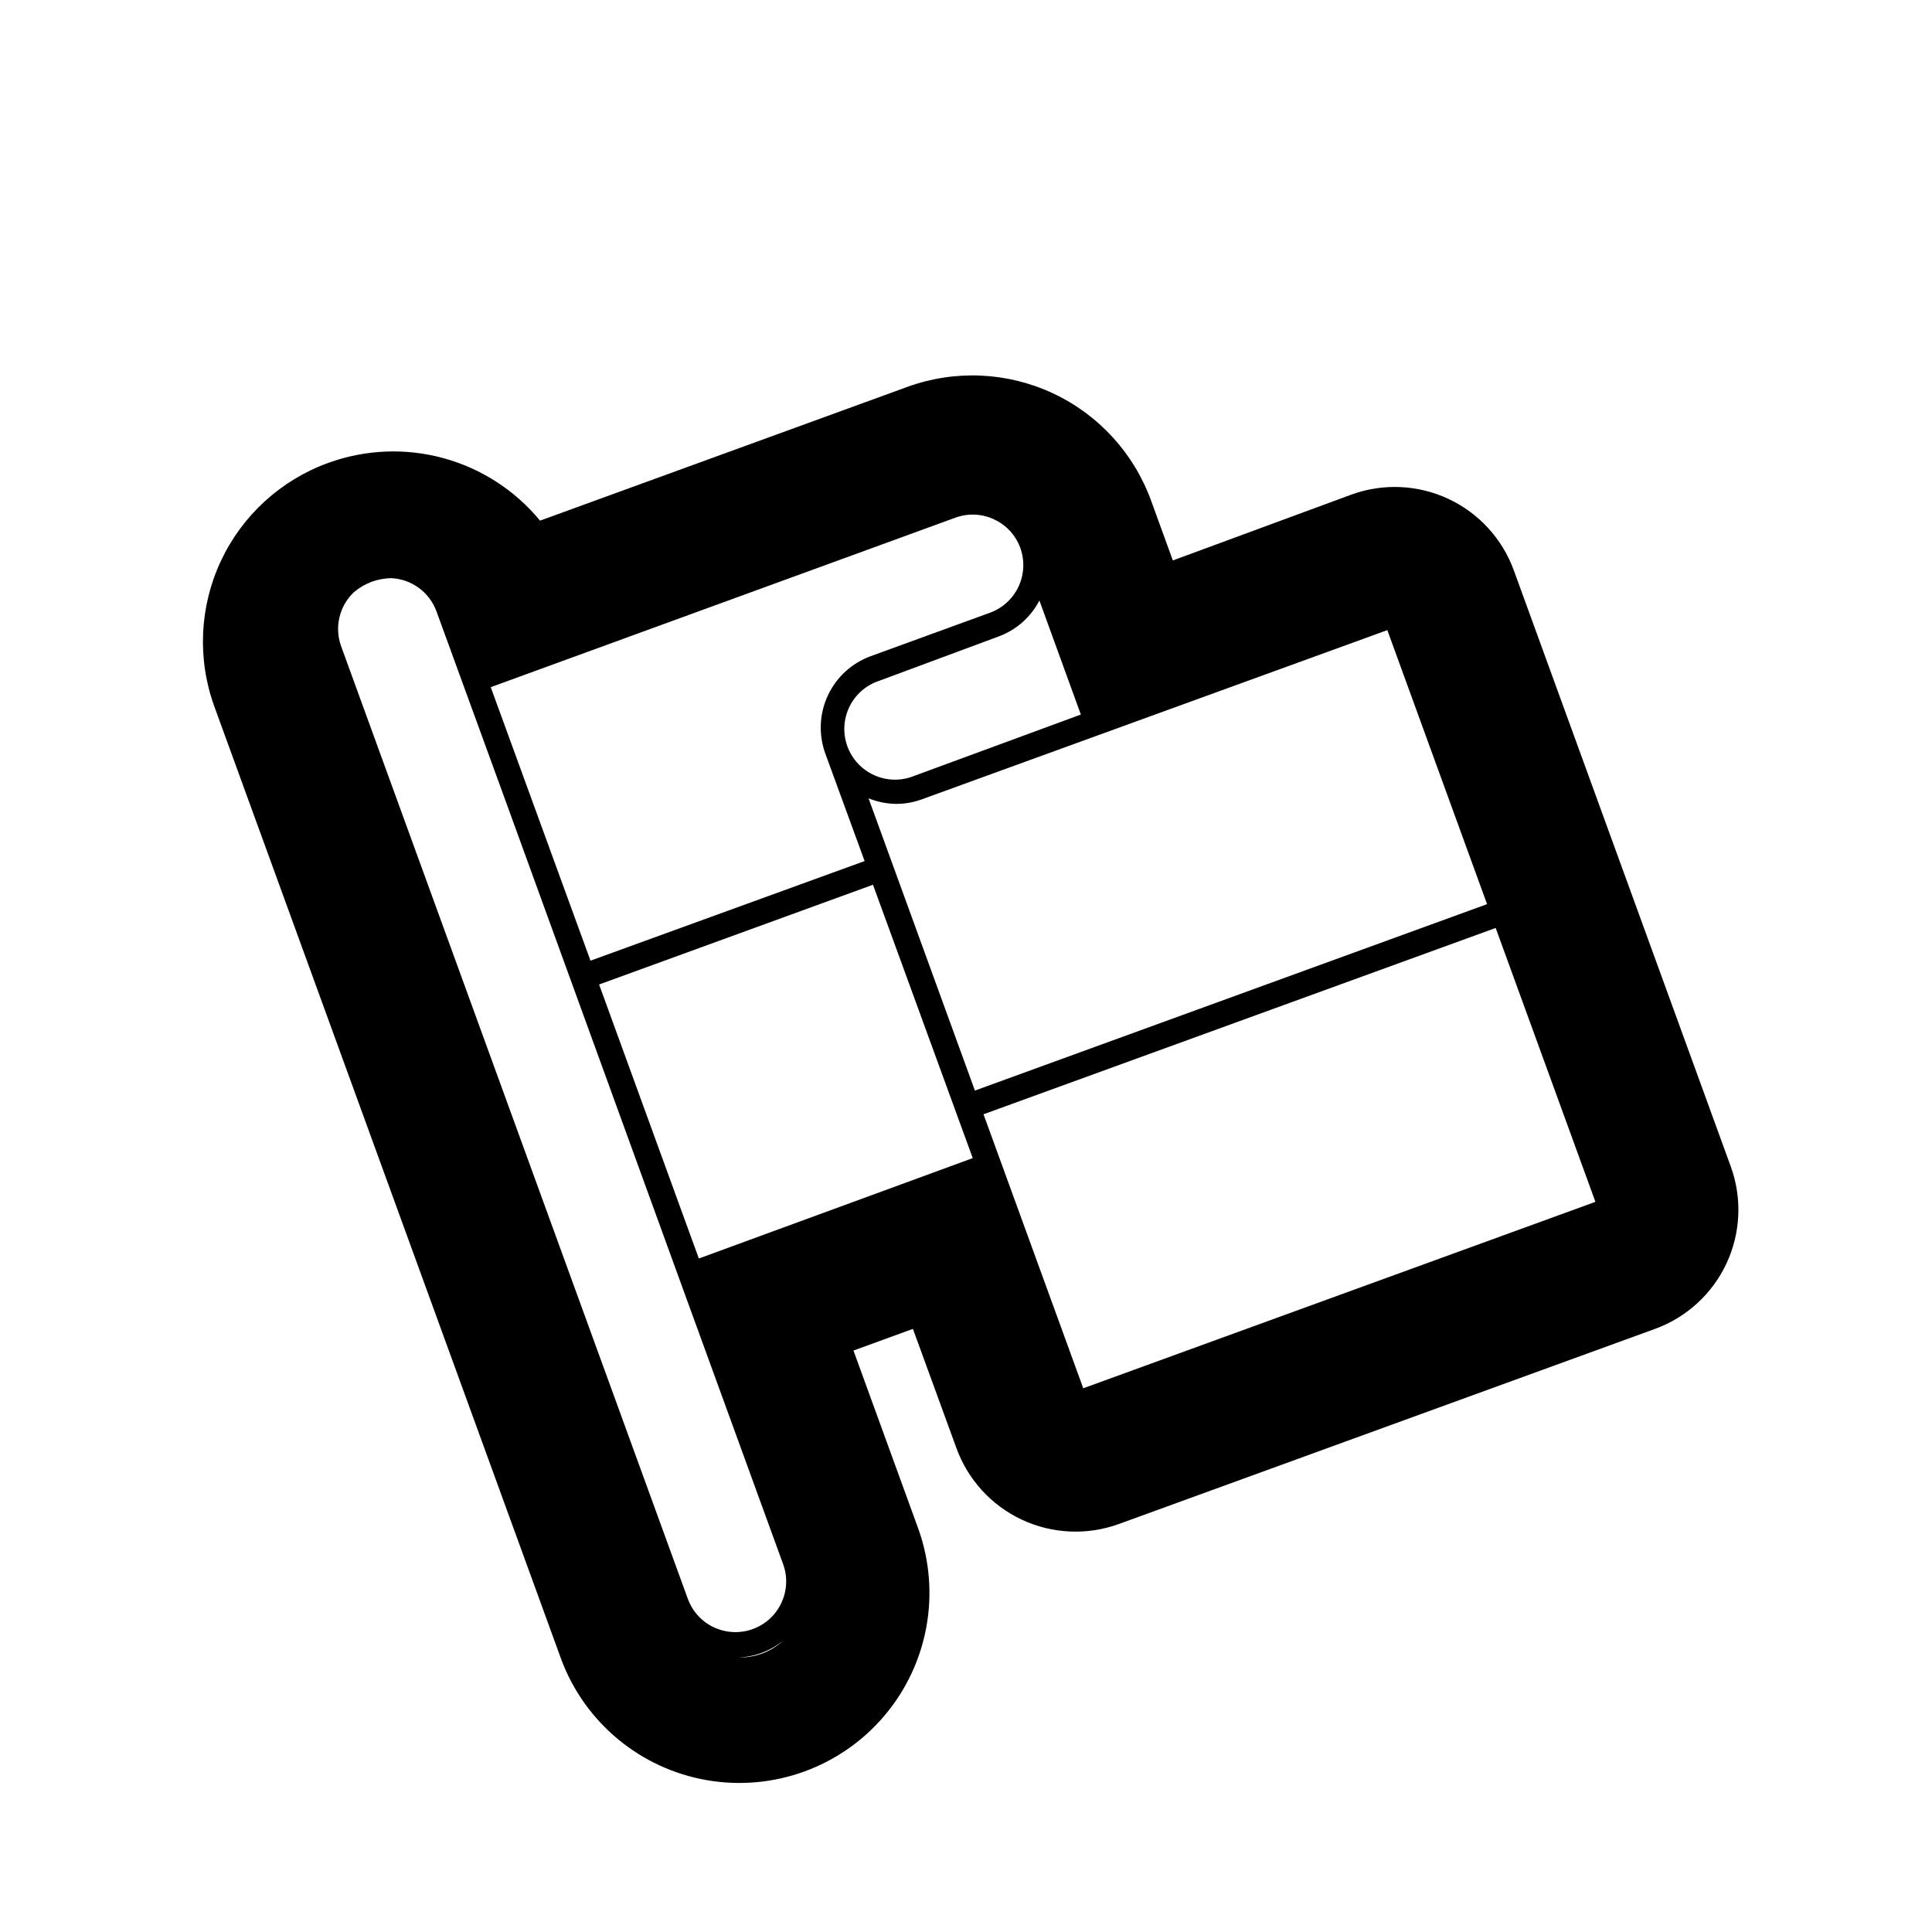 <?xml version="1.0" encoding="UTF-8"?>
<!-- Uploaded to: ICON Repo, www.svgrepo.com, Generator: ICON Repo Mixer Tools -->
<svg fill="#000000" width="800px" height="800px" version="1.1" viewBox="144 144 512 512" xmlns="http://www.w3.org/2000/svg">
 <path d="m545.2 295.21c-3.031-8.379-9.266-15.211-17.336-18.992-8.07-3.777-17.309-4.195-25.688-1.16l-47.359 17.465-5.742-15.785c-4.547-12.574-13.906-22.824-26.012-28.492-12.109-5.672-25.977-6.297-38.543-1.738l-97.402 35.469c-6.621-8.035-15.57-13.824-25.613-16.566-10.047-2.742-20.691-2.305-30.48 1.25-12.57 4.547-22.82 13.906-28.492 26.012-5.668 12.109-6.293 25.977-1.734 38.543l91.93 252.51-0.004 0.004c6.258 16.773 20.949 28.969 38.59 32.031s35.582-3.465 47.125-17.152c11.547-13.684 14.961-32.469 8.969-49.34l-17.23-47.359 15.754-5.742 11.52 31.57c3.031 8.379 9.27 15.211 17.34 18.992 8.066 3.777 17.309 4.195 25.688 1.16l142.04-51.691c8.387-3.031 15.227-9.273 19.004-17.348 3.781-8.078 4.195-17.328 1.148-25.711zm-130.82-6.047c1.219 3.356 1.055 7.055-0.457 10.289-1.512 3.231-4.25 5.731-7.606 6.941l-31.539 11.488c-5.023 1.824-9.117 5.57-11.379 10.414s-2.504 10.391-0.68 15.414l10.414 28.48-72.648 26.398-26.434-72.48 123.1-44.906c6.953-2.551 14.664 1.012 17.23 7.961zm16.055 44.199-44.168 16.258c-3.383 1.383-7.18 1.328-10.516-0.152-3.34-1.477-5.934-4.25-7.188-7.68-1.25-3.43-1.051-7.223 0.551-10.504 1.605-3.281 4.473-5.766 7.949-6.887l31.57-11.723c4.676-1.711 8.535-5.117 10.816-9.539zm-28.648 117.55-72.586 26.605-26.434-72.617 72.582-26.434zm-27.613-95.352c2.379 0.973 4.922 1.473 7.492 1.477 2.293-0.016 4.566-0.438 6.719-1.242l123.27-44.805 26.434 72.617-135.73 49.406zm30.465 83.734 135.73-49.375 26.434 72.582-135.73 49.406zm-71.406 135.99c-3.234-1.504-5.734-4.234-6.953-7.59l-91.895-252.48c-1.789-4.992-0.473-10.57 3.359-14.238 1.426-1.211 3.051-2.164 4.805-2.824 1.621-0.566 3.32-0.887 5.035-0.938 5.414 0.211 10.168 3.656 12.059 8.73l18.371 50.383 46.016 126.62 27.508 75.57c2.523 6.965-1.066 14.656-8.027 17.195-3.348 1.223-7.043 1.066-10.277-0.438zm12.629 6.953c-1.844 0.664-3.785 1.004-5.742 1.008h-0.57c2.109-0.059 4.195-0.457 6.18-1.176 2.144-0.777 4.144-1.91 5.91-3.359-1.668 1.559-3.633 2.758-5.777 3.527z"/>
</svg>